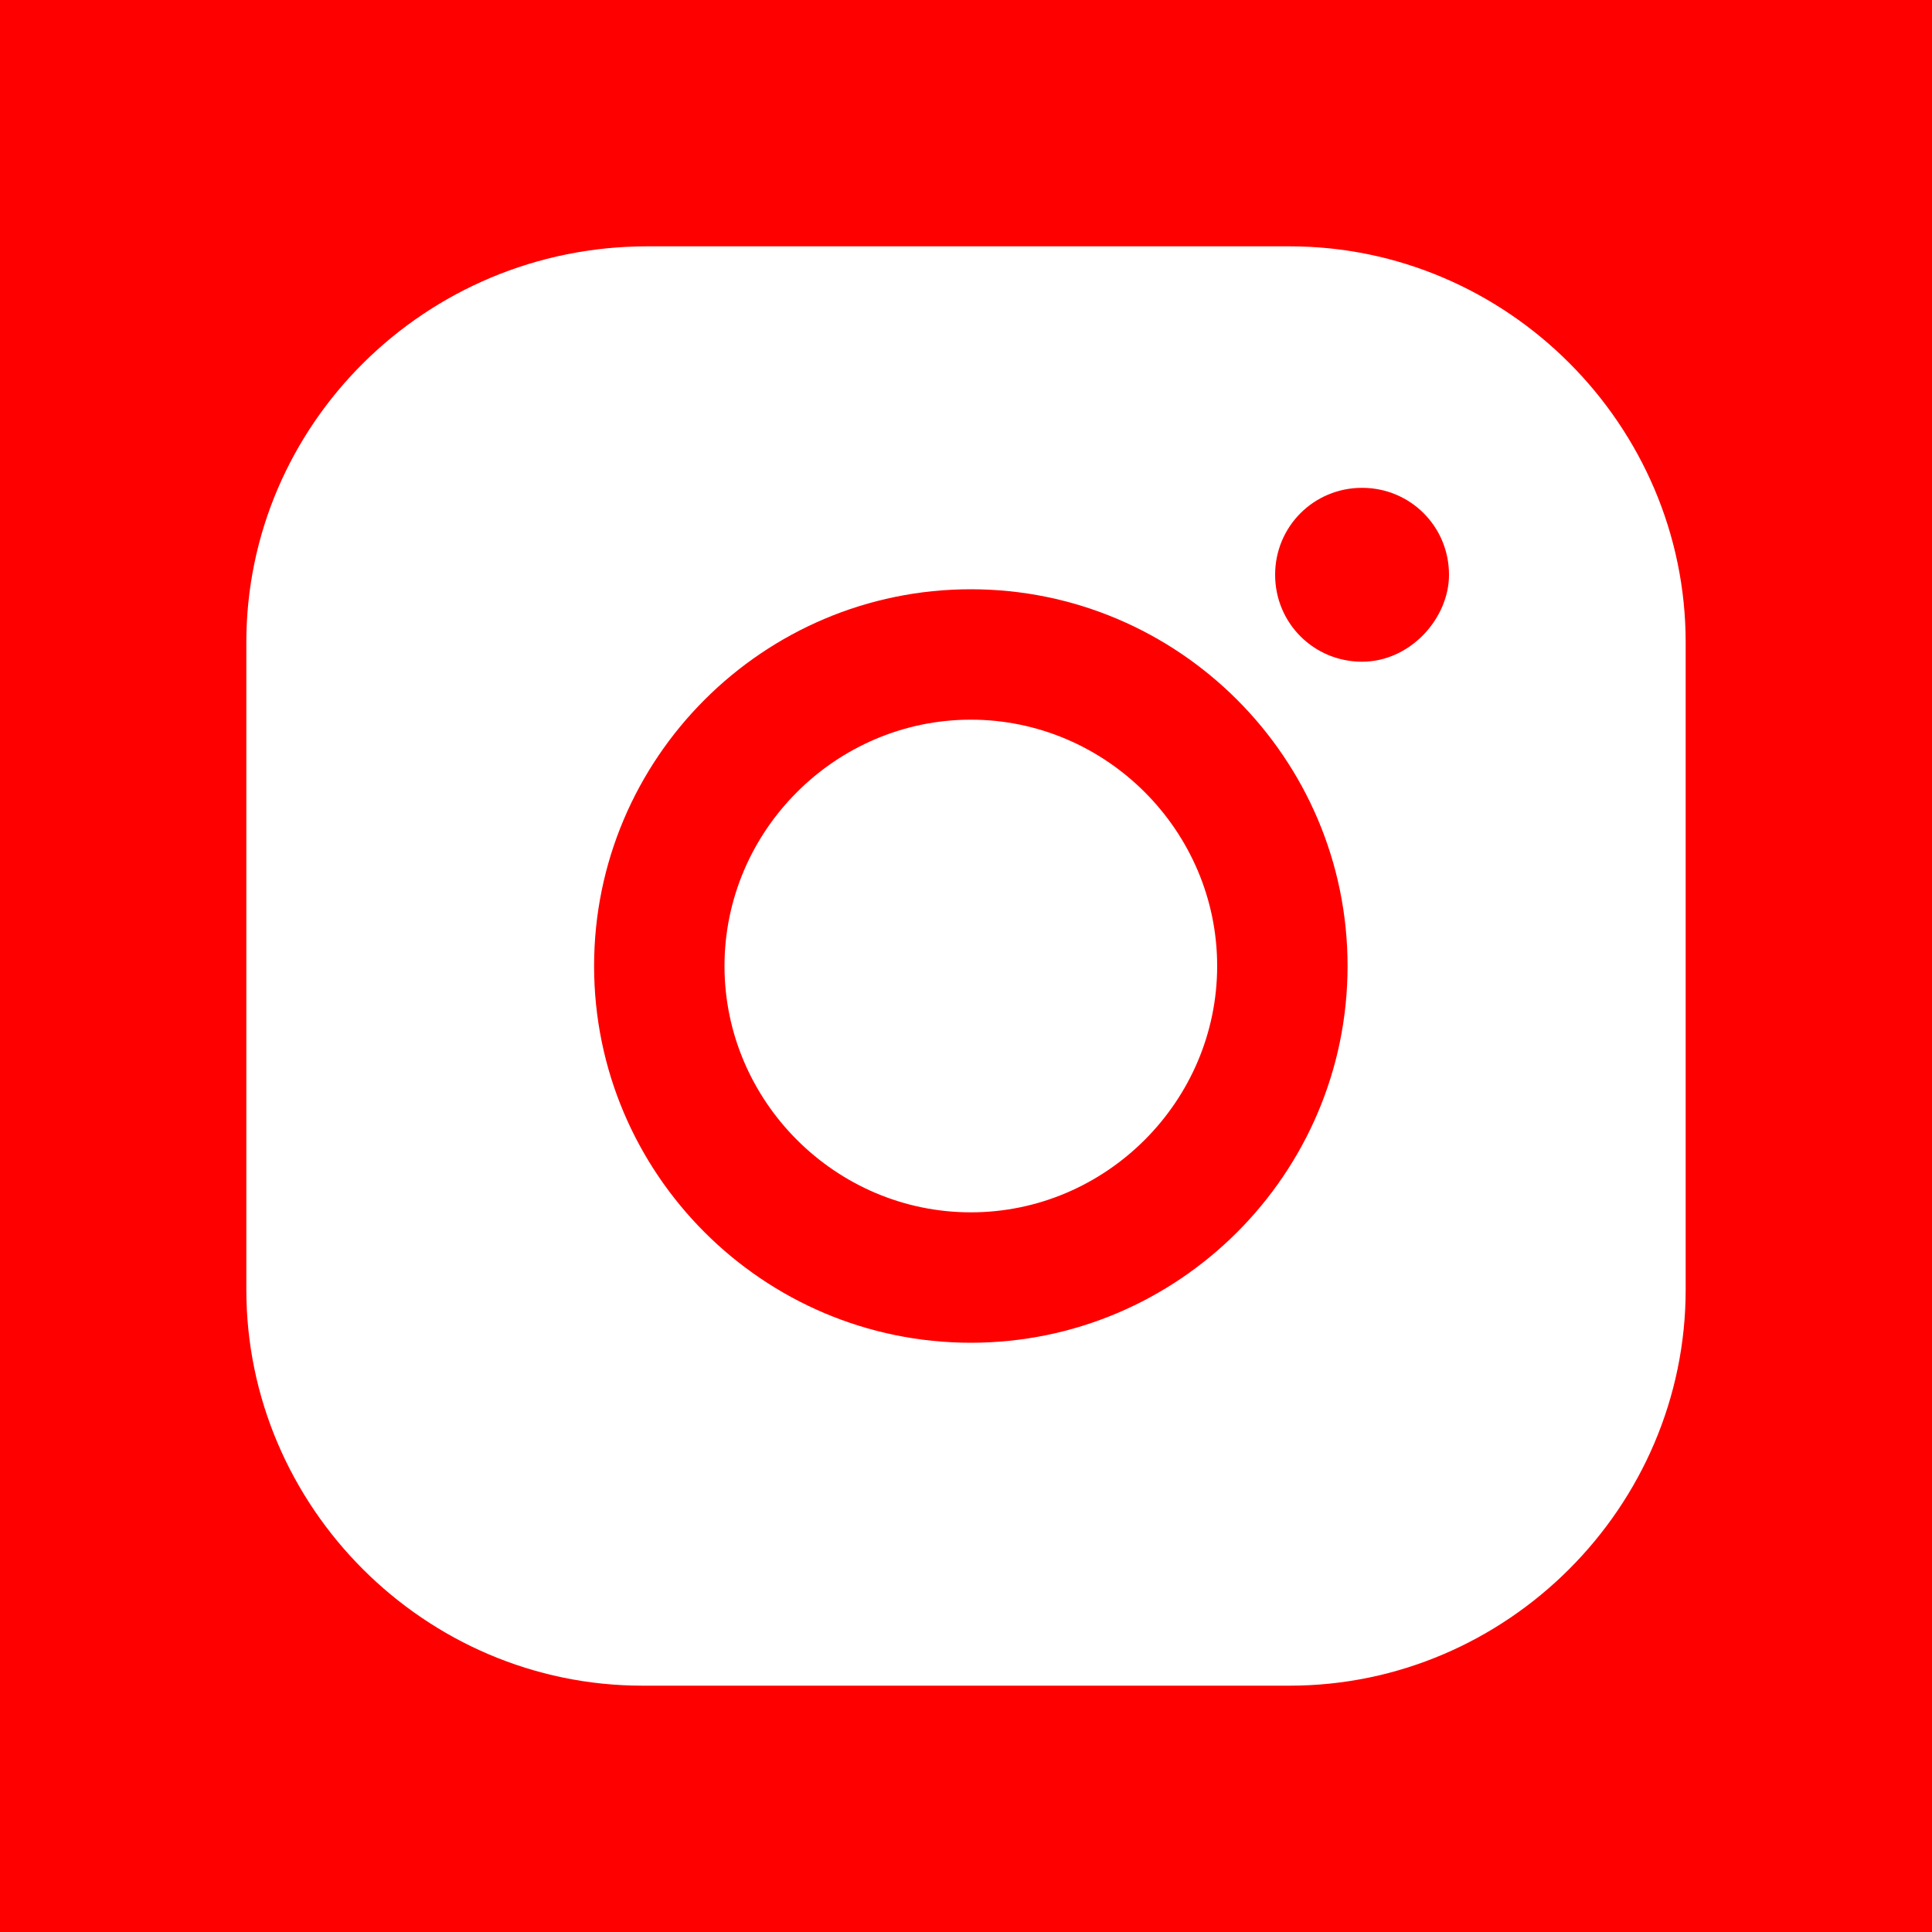 <?xml version="1.0" encoding="UTF-8"?>
<svg xmlns="http://www.w3.org/2000/svg" version="1.1" viewBox="0 0 40 40">
  <!-- Generator: Adobe Illustrator 29.0.1, SVG Export Plug-In . SVG Version: 2.1.0 Build 192)  -->
  <defs>
    <style>
      .st0 {
        fill-rule: evenodd;
      }

      .st0, .st1 {
        fill: #fff;
      }

      .st2 {
        fill: red;
      }

      .st3 {
        display: none;
      }
    </style>
  </defs>
  <g id="Ebene_3">
    <rect class="st2" y="0" width="40" height="40"/>
  </g>
  <g id="Brandbekämfung_Kopie" class="st3">
    <path class="st1" d="M27.6,18.7c.3,4.6-3.7,6.6-3.7,6.6,1.5-6.6-4.8-12-4.8-12-4.7-3.5-3.6-9.7-3.6-9.7-6.6,6.4-3.5,14.8-3.5,14.8-.8.4-2.7-2-2.7-2-1.5,3.9.4,6.6.4,6.6h0s.1.3,1,1.5c0,0-.9-1.3-.4-4.1,0,0,3.3,3.9,5.3,3.1,0,0-3-6.9-1.1-10.3,0,0,10.4,13.3,1.5,18.5,0,0,7,.8,10.6-3.4,0,0,.4,4.1-2.4,7.9,0,0,.4-.3,1.1-.8,0,0,0,0,0,0,0,0,0,0,0,0,8.6-6.2,2.3-16.5,2.3-16.5ZM9.7,22c0,.1,0,.3,0,.4,0-.1,0-.3,0-.4ZM9.7,22.4c0,.2,0,.4,0,.6,0-.2,0-.4,0-.6ZM10.1,19.6s0,0,0,0c0,0,0,0,0,0ZM9.7,22c0-.2,0-.4,0-.5,0,.2,0,.4,0,.5ZM9.7,21c0-.3,0-.5.1-.7,0,.2,0,.5-.1.7ZM9.9,20.1c0,0,0-.2,0-.3,0,0,0,.2,0,.3ZM10,19.8s0,0,0,0c0,0,0,0,0,0ZM26.9,31.4s0,0,0,.1c0,0,0,0,0-.1ZM26.8,31.7s0,0,0,.1c0,0,0,0,0-.1ZM26.7,32s0,0,0,.1c0,0,0,0,0-.1ZM26.6,32.3s0,0,0,0c0,0,0,0,0,0ZM25.3,35.2s0,0,0,0c0,0,0,0,0,0ZM26.5,32.6s0,0,0,0c0,0,0,0,0,0ZM26.4,32.9s0,0,0,0c0,0,0,0,0,0ZM26.4,33.2s0,0,0,0c0,0,0,0,0,0ZM26.3,33.4s0,0,0,0c0,0,0,0,0,0ZM26.2,33.7s0,0,0,0c0,0,0,0,0,0ZM26.1,33.9s0,0,0,0c0,0,0,0,0,0ZM26,34.1s0,0,0,0c0,0,0,0,0,0ZM25.9,34.3s0,0,0,0c0,0,0,0,0,0ZM25.8,34.5s0,0,0,0c0,0,0,0,0,0ZM25.7,34.6s0,0,0,0c0,0,0,0,0,0ZM25.6,34.8s0,0,0,0c0,0,0,0,0,0ZM25.5,34.9s0,0,0,0c0,0,0,0,0,0ZM25.5,35s0,0,0,0c0,0,0,0,0,0ZM25.4,35.1s0,0,0,0c0,0,0,0,0,0ZM25.4,35.2s0,0,0,0c0,0,0,0,0,0ZM27.1,29.3c0,0,0-.1,0-.2,0,0,0,.1,0,.2ZM26.9,31.1s0,0,0-.1c0,0,0,0,0,.1ZM27,30.8s0,0,0-.1c0,0,0,0,0,.1ZM27,30.5s0,0,0-.1c0,0,0,0,0,.1ZM27,30.1s0,0,0-.1c0,0,0,0,0,.1ZM27.1,29.7c0,0,0-.1,0-.2,0,0,0,.1,0,.2ZM27,27.6s0,0,0,.1c0,0,0,0,0-.1ZM27,28c0,0,0,.1,0,.2,0,0,0-.1,0-.2ZM27,28.4c0,0,0,.1,0,.2,0,0,0-.1,0-.2ZM27.1,28.8c0,0,0,.1,0,.2,0,0,0-.1,0-.2Z"/>
  </g>
  <g id="Hilfeleistung" class="st3">
    <path class="st1" d="M17,24.6c-3.1,2.3-5.8,5-8.1,8.1-.2.3-.5.6-.8.9-.3.3-.6.6-.8,1-.2.4-.1.8.3.9,1.1.4,2.1.3,3.1-.3.2,0,.3-.3.4-.6.4-1,.9-1.9,1.6-2.8,1.7-2.1,3.6-4,5.7-5.6,1.1-.9,2.3-1.7,3.4-2.6.6-.5,1.3-1,1.9-1.5,0,0,2.4-2,2.5-2.1,1.9-1.8,3.7-3.6,5.6-5.4.2-.2.4-.4.6-.6.2.3.3.5.5.7.7,1.1,1.2,2.2,1.5,3.5,0,.2.1.5.5.3,1.6-.7,2.9-1.7,3.8-3.1.3-.5.3-.6-.1-.9-1.5-1.2-2.9-2.6-4.1-4.2-.5-.6-1.1-1.2-1.7-1.7-1.2-1-2.6-1.5-4.1-1.6-.2,0-.3,0-.6,0,.2.2.3.3.4.4.7.7,1.4,1.3,2.1,2,.4.3.4.4,0,.8-.2.2-.4.4-.6.6-.3.3-.3.5,0,.7.2.1.4.3.5.5-.2.2-.4.4-.6.6-.3.4-.7.8-1,1.2-.5.6-.9,1.3-1.5,1.9-1.5,1.5-9.7,8.4-10.4,8.9Z"/>
    <path class="st1" d="M33.6,34.5c-.8-.9-1.4-1.9-2.3-2.8-1.5-1.5-3-2.9-4.6-4.3-.2-.2-.5-.3-.7-.2-.3,0-.5,0-.7-.2-.1-.2-.3-.3-.5-.5-5.2-5.4-10.3-10.9-15.5-16.3,0,0-.2-.2-.2-.3.2-.9-.4-1.3-1.1-1.6-1.4-.7-2.9-1.4-4.3-2-.7-.3-.7-.3-1.1.3-.2.3-.3.5-.5.8-.3.6-.2.7.4.9,1.2.4,2.3.9,3.5,1.3.7.3.7.3.4.9-.6,1.3-1.3,2.7-1.5,4.2,0,.2,0,.4,0,.6.9-1.6,1.8-3.2,2.8-4.8.4.3.8.6,1,.8,3,3.3,6.1,6.6,9.1,9.8,2.1,2.3,4.3,4.6,6.4,7,.2.2.4.4.2.7,0,.1,0,.4.1.6,1.9,2.7,3.8,5.4,5.7,8.1.1.2.3.4.4.6.1-.1.2-.2.3-.3.9-.9.9-.9.2-2-.8-1.3-1.5-2.5-2.3-3.8,0-.1-.1-.3-.2-.5,1.7,1.2,2.8,2.9,3.9,4.7.3-.4.6-.7.9-.9.3-.2.3-.4,0-.7Z"/>
  </g>
  <g id="Facebook" class="st3">
    <g id="Facebook1" data-name="Facebook">
      <path class="st1" d="M27.9,23.4h-5.2v16.6h-7.6v-16.6h-3.6v-6.5h3.6v-4.2c0-3,1.4-7.7,7.7-7.7h5.6v6.4h-4.1c-.6,0-1.7.4-1.7,1.8v3.9h5.8l-.6,6.4h.1Z"/>
    </g>
  </g>
  <g id="Instagram">
    <polygon class="st1" points="9.4 7.3 6.1 13.4 6.3 21.3 6.7 29.3 9.1 33.1 14.8 33.7 24.6 33.9 30.5 32.8 33.2 30 33.5 22.6 33.3 14.9 33 11 29.9 7.1 23.6 6.5 11.3 6.3 9.4 7.3"/>
    <g>
      <path class="st1" d="M26.8,5.1h-13.4c-4.6,0-8.3,3.7-8.3,8.2v13.4c0,4.5,3.7,8.2,8.2,8.2h13.4c4.5,0,8.2-3.7,8.2-8.2v-13.4c0-4.5-3.7-8.2-8.2-8.2h.1ZM32.6,26.6c0,3.2-2.6,5.9-5.9,5.9h-13.3c-3.2,0-5.9-2.6-5.9-5.9v-13.3c0-3.2,2.6-5.9,5.9-5.9h13.3c3.2,0,5.9,2.6,5.9,5.9v13.3Z"/>
      <path class="st2" d="M20.1,12.2c-4.3,0-7.8,3.5-7.8,7.8s3.5,7.8,7.8,7.8,7.8-3.5,7.8-7.8-3.5-7.8-7.8-7.8ZM20.1,25.1c-2.8,0-5.1-2.3-5.1-5.1s2.3-5.1,5.1-5.1,5.1,2.3,5.1,5.1-2.3,5.1-5.1,5.1Z"/>
      <path class="st2" d="M30,11.9c0,.9-.8,1.8-1.8,1.8s-1.8-.8-1.8-1.8.8-1.8,1.8-1.8,1.8.8,1.8,1.8Z"/>
    </g>
  </g>
  <g id="Kontakt" class="st3">
    <path class="st0" d="M34.8,15.3v14H5.2v-14l14.8,9.3,14.8-9.3ZM5.2,10.7h29.5l-14.8,9.3L5.2,10.7Z"/>
  </g>
  <g id="Einsätze" class="st3">
    <path class="st1" d="M27.6,18.7c.3,4.6-3.7,6.6-3.7,6.6,1.5-6.6-4.8-12-4.8-12-4.7-3.5-3.6-9.7-3.6-9.7-6.6,6.4-3.5,14.8-3.5,14.8-.8.4-2.7-2-2.7-2-1.5,3.9.4,6.6.4,6.6h0s.1.3,1,1.5c0,0-.9-1.3-.4-4.1,0,0,3.3,3.9,5.3,3.1,0,0-3-6.9-1.1-10.3,0,0,10.4,13.3,1.5,18.5,0,0,7,.8,10.6-3.4,0,0,.4,4.1-2.4,7.9,0,0,.4-.3,1.1-.8,0,0,0,0,0,0,0,0,0,0,0,0,8.6-6.2,2.3-16.5,2.3-16.5ZM9.7,22c0,.1,0,.3,0,.4,0-.1,0-.3,0-.4ZM9.7,22.4c0,.2,0,.4,0,.6,0-.2,0-.4,0-.6ZM10.1,19.6s0,0,0,0c0,0,0,0,0,0ZM9.7,22c0-.2,0-.4,0-.5,0,.2,0,.4,0,.5ZM9.7,21c0-.3,0-.5.1-.7,0,.2,0,.5-.1.7ZM9.9,20.1c0,0,0-.2,0-.3,0,0,0,.2,0,.3ZM10,19.8s0,0,0,0c0,0,0,0,0,0ZM26.9,31.4s0,0,0,.1c0,0,0,0,0-.1ZM26.8,31.7s0,0,0,.1c0,0,0,0,0-.1ZM26.7,32s0,0,0,.1c0,0,0,0,0-.1ZM26.6,32.3s0,0,0,0c0,0,0,0,0,0ZM25.3,35.2s0,0,0,0c0,0,0,0,0,0ZM26.5,32.6s0,0,0,0c0,0,0,0,0,0ZM26.4,32.9s0,0,0,0c0,0,0,0,0,0ZM26.4,33.2s0,0,0,0c0,0,0,0,0,0ZM26.3,33.4s0,0,0,0c0,0,0,0,0,0ZM26.2,33.7s0,0,0,0c0,0,0,0,0,0ZM26.1,33.9s0,0,0,0c0,0,0,0,0,0ZM26,34.1s0,0,0,0c0,0,0,0,0,0ZM25.9,34.3s0,0,0,0c0,0,0,0,0,0ZM25.8,34.5s0,0,0,0c0,0,0,0,0,0ZM25.7,34.6s0,0,0,0c0,0,0,0,0,0ZM25.6,34.8s0,0,0,0c0,0,0,0,0,0ZM25.5,34.9s0,0,0,0c0,0,0,0,0,0ZM25.5,35s0,0,0,0c0,0,0,0,0,0ZM25.4,35.1s0,0,0,0c0,0,0,0,0,0ZM25.4,35.2s0,0,0,0c0,0,0,0,0,0ZM27.1,29.3c0,0,0-.1,0-.2,0,0,0,.1,0,.2ZM26.9,31.1s0,0,0-.1c0,0,0,0,0,.1ZM27,30.8s0,0,0-.1c0,0,0,0,0,.1ZM27,30.5s0,0,0-.1c0,0,0,0,0,.1ZM27,30.1s0,0,0-.1c0,0,0,0,0,.1ZM27.1,29.7c0,0,0-.1,0-.2,0,0,0,.1,0,.2ZM27,27.6s0,0,0,.1c0,0,0,0,0-.1ZM27,28c0,0,0,.1,0,.2,0,0,0-.1,0-.2ZM27,28.4c0,0,0,.1,0,.2,0,0,0-.1,0-.2ZM27.1,28.8c0,0,0,.1,0,.2,0,0,0-.1,0-.2Z"/>
  </g>
  <g id="Home" class="st3">
    <polygon class="st0" points="31.4 17.6 31.4 34.9 24.1 34.9 24.1 22.9 15.9 22.9 15.9 34.9 8.6 34.9 8.6 17.6 3.1 17.6 11.5 11.4 20 5.1 28.5 11.4 36.9 17.6 31.4 17.6"/>
  </g>
  <g id="oben" class="st3">
    <path class="st1" d="M20,12.5l11.4,8.8v6.2l-11.4-8.8-11.4,8.8v-6.2l11.4-8.8Z"/>
  </g>
</svg>